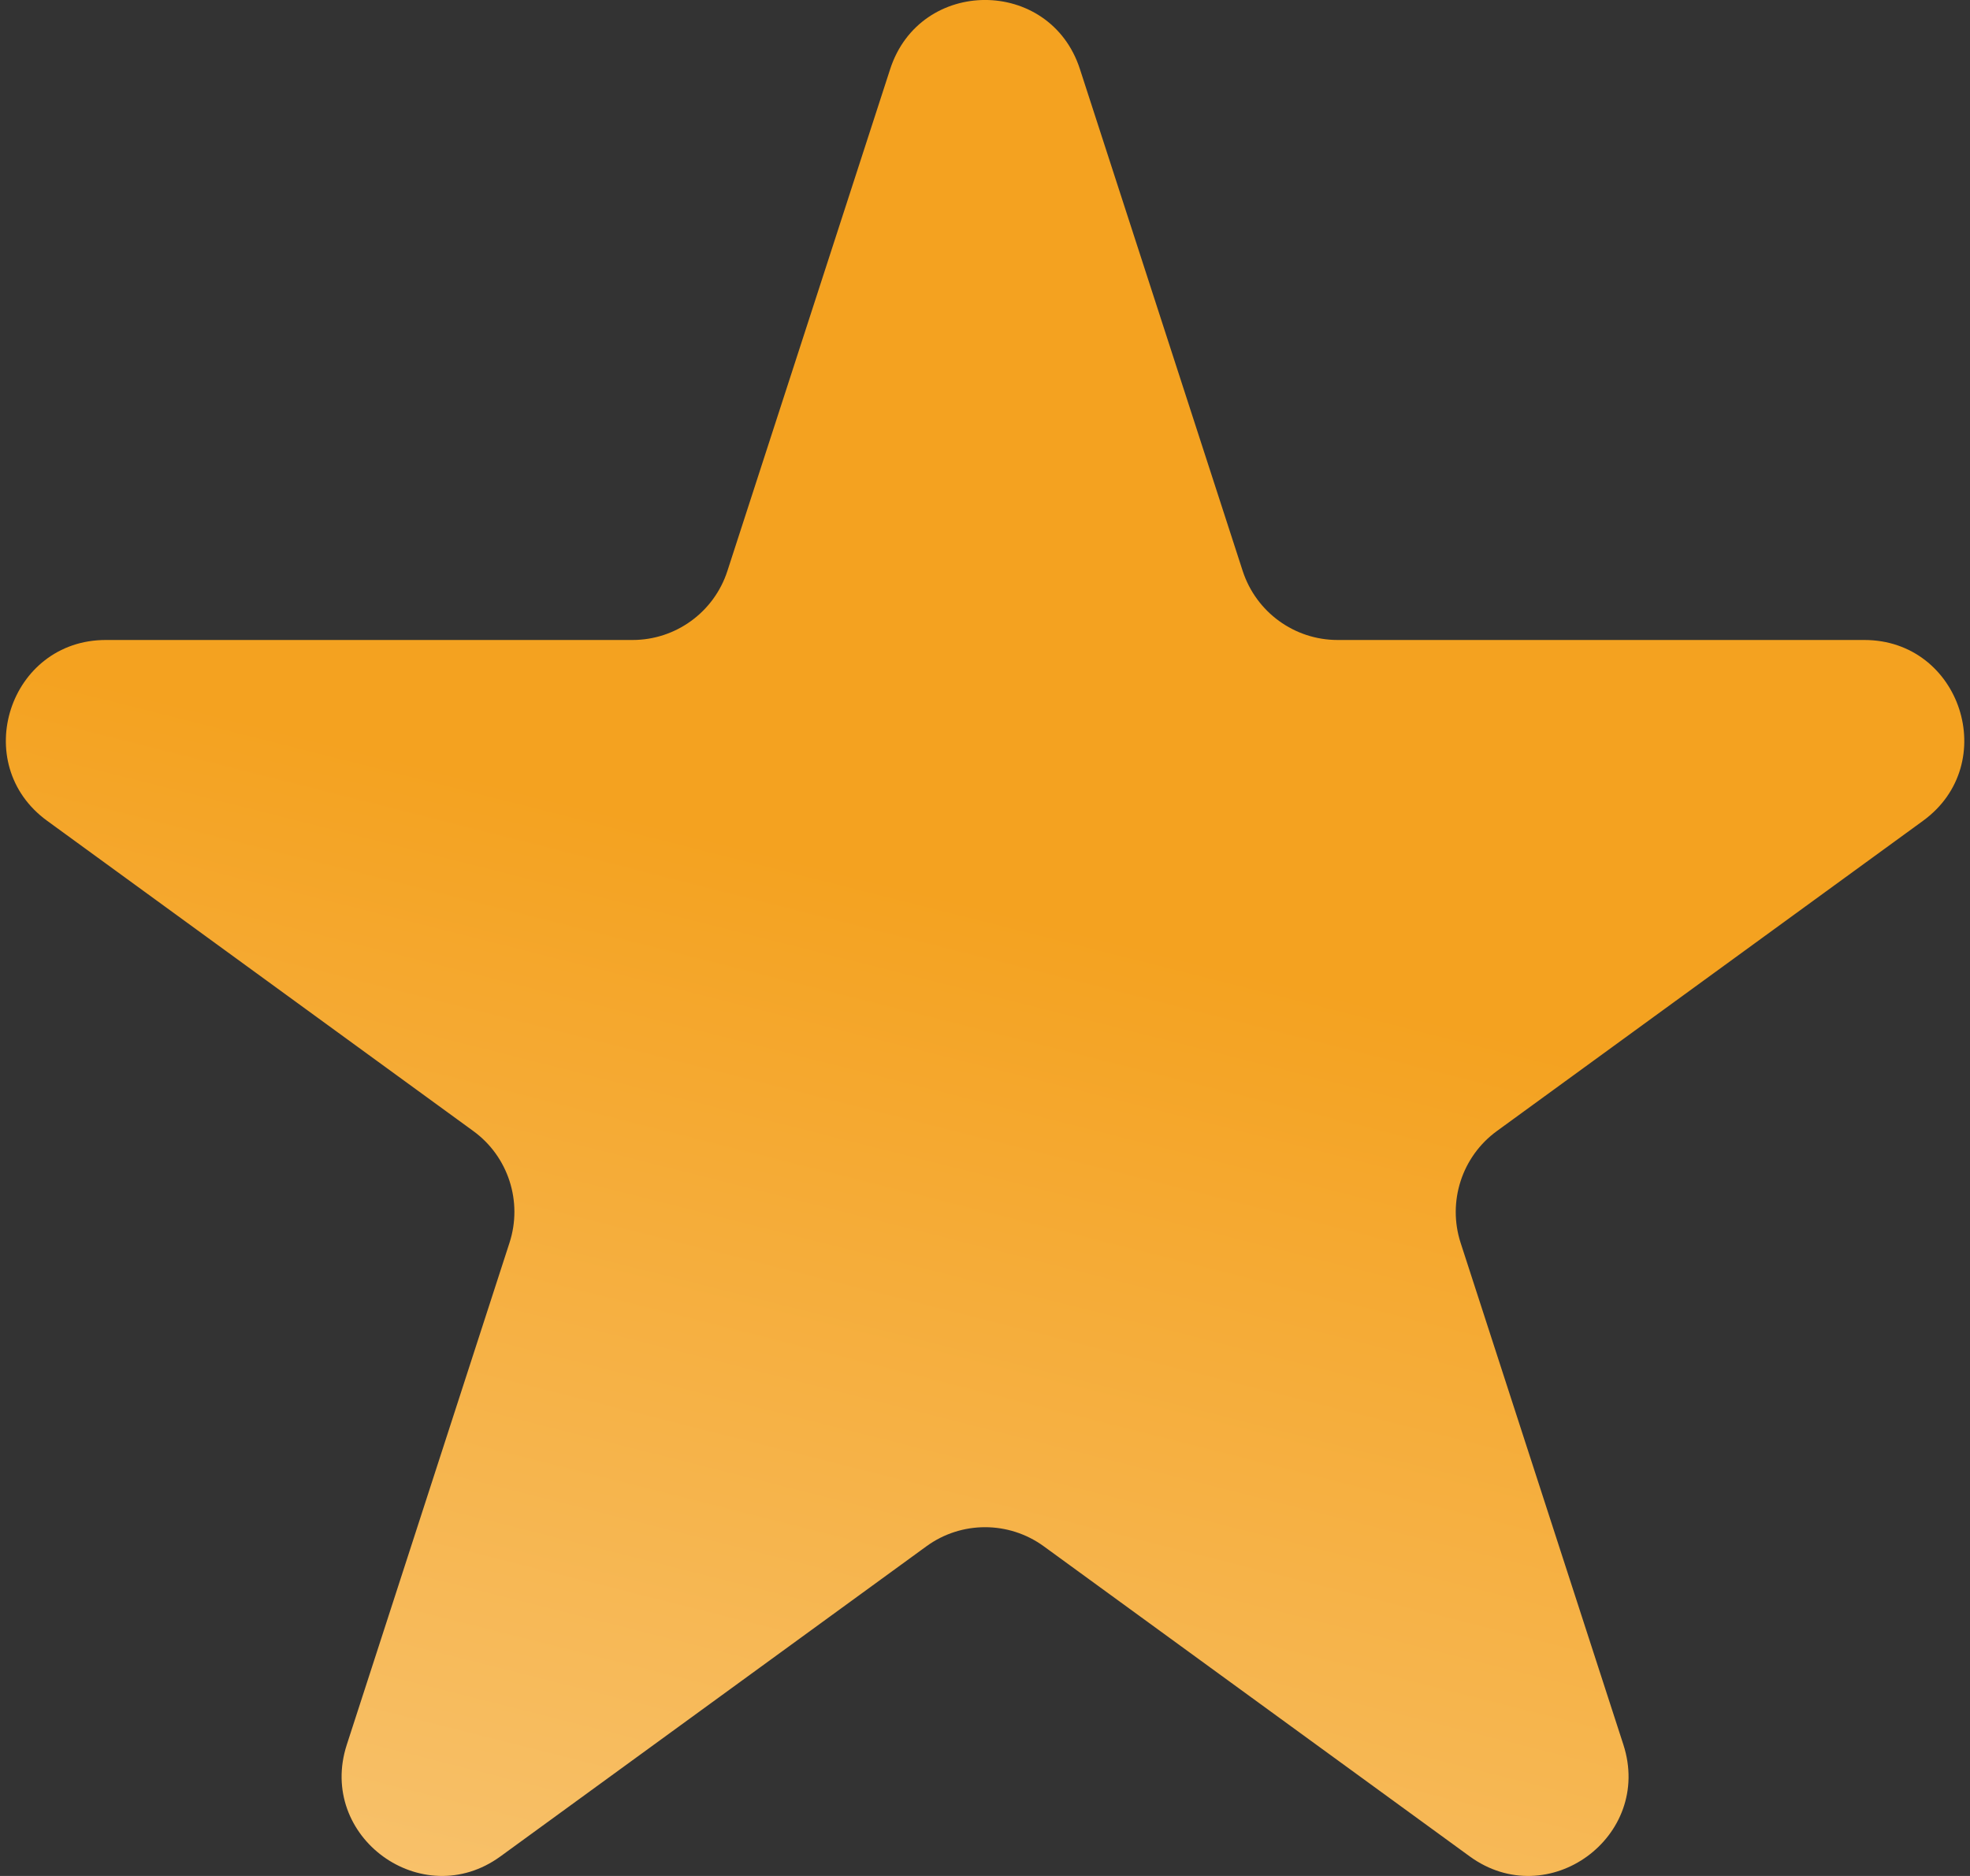 <svg width="21" height="20" viewBox="0 0 21 20" fill="none" xmlns="http://www.w3.org/2000/svg">
<rect x="0" y="0" width="21" height="20" fill="#333333" stroke="none"/>
<path d="M9.489 0.737C9.808 -0.246 11.194 -0.246 11.512 0.737L13.247 6.087C13.39 6.526 13.798 6.823 14.259 6.823H19.873C20.904 6.823 21.332 8.145 20.499 8.751L15.957 12.058C15.584 12.329 15.428 12.811 15.57 13.25L17.305 18.6C17.623 19.582 16.502 20.398 15.668 19.792L11.126 16.485C10.753 16.214 10.248 16.214 9.876 16.485L5.334 19.792C4.5 20.398 3.378 19.582 3.697 18.6L5.431 13.25C5.574 12.811 5.418 12.329 5.045 12.058L0.503 8.751C-0.331 8.145 0.098 6.823 1.128 6.823H6.743C7.203 6.823 7.612 6.526 7.754 6.087L9.489 0.737Z" fill="url(#paint0_linear_1259_810)"/>
<defs>
<linearGradient id="paint0_linear_1259_810" x1="15.672" y1="10.941" x2="7.145" y2="44.709" gradientUnits="userSpaceOnUse">
<stop stop-color="#F4A220"/>
<stop offset="1" stop-color="white"/>
</linearGradient>
</defs>
</svg>
